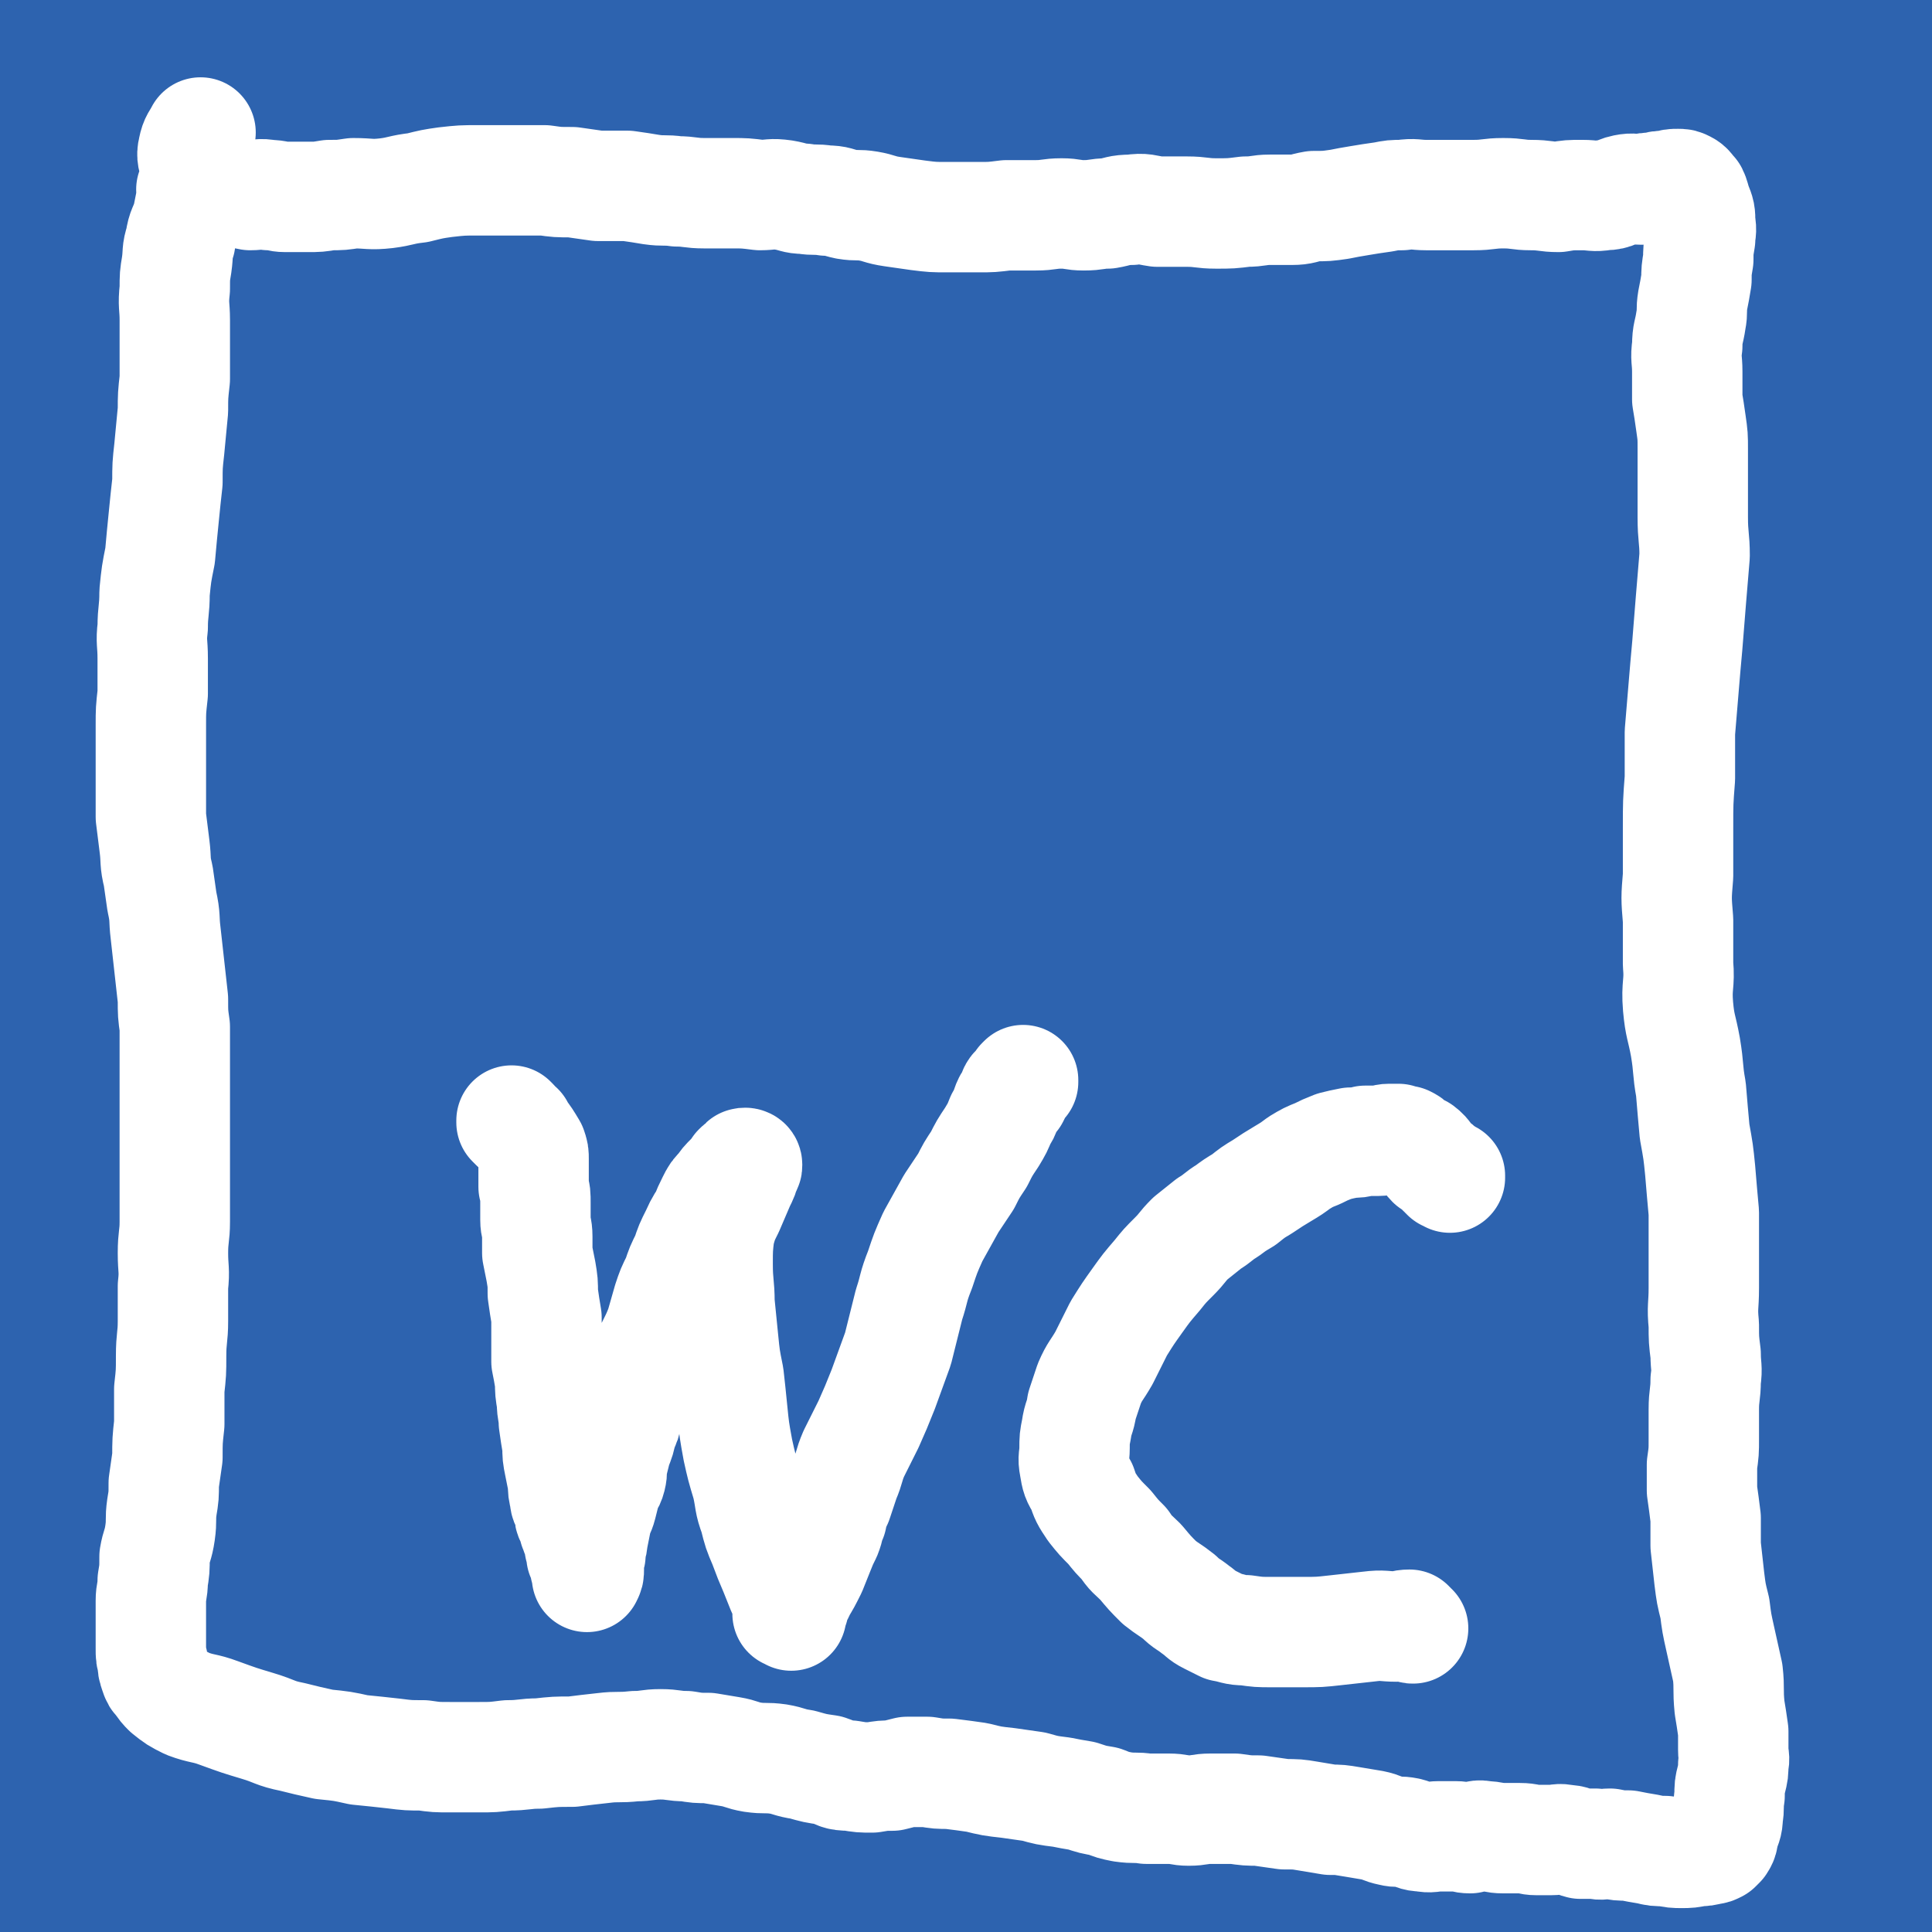 <svg viewBox='0 0 1050 1050' version='1.1' xmlns='http://www.w3.org/2000/svg' xmlns:xlink='http://www.w3.org/1999/xlink'><rect x="0" y="0" width="1050" height="1050" fill="#333333" stroke="none"/><g fill='none' stroke='#2D63AF' stroke-width='120' stroke-linecap='round' stroke-linejoin='round'><path d='M684,313c0,0 0,-1 -1,-1 -5,5 -5,5 -10,11 -12,12 -13,12 -25,24 -43,45 -45,43 -86,89 -46,51 -46,51 -88,104 -34,45 -33,46 -63,92 -26,42 -26,42 -49,85 -18,33 -18,33 -34,67 -12,24 -12,24 -23,49 -8,18 -8,18 -15,36 -5,13 -4,13 -9,27 -4,10 -3,10 -8,19 -2,6 -4,8 -6,10 -1,1 -1,-1 0,-3 7,-15 7,-15 15,-30 17,-33 16,-34 33,-66 25,-47 25,-47 52,-92 34,-58 32,-60 70,-115 41,-61 40,-62 88,-117 48,-54 50,-52 102,-101 34,-33 35,-32 70,-63 15,-13 15,-13 30,-26 7,-6 7,-6 15,-13 4,-4 4,-4 8,-9 2,-2 3,-3 4,-4 0,0 -1,0 -2,1 -4,2 -4,3 -8,5 -12,8 -13,7 -25,15 -28,22 -29,22 -55,46 -46,43 -47,42 -89,89 -59,65 -61,64 -111,135 -55,77 -53,78 -99,160 -36,65 -35,66 -65,133 -18,40 -18,40 -32,82 -9,26 -8,26 -14,53 -5,19 -4,20 -7,39 -2,12 -1,12 -3,24 -1,4 -1,5 -3,9 -1,1 -2,0 -2,-1 0,-17 1,-18 4,-37 2,-13 2,-13 5,-26 '/><path d='M699,381c0,0 0,-1 -1,-1 -1,1 -1,2 -2,4 -9,9 -9,9 -19,18 -42,45 -45,42 -84,89 -87,105 -90,103 -167,214 -62,89 -61,91 -112,187 -27,53 -25,55 -43,110 -10,32 -8,32 -14,65 -4,21 -3,21 -6,42 -1,10 0,11 -2,21 0,1 -2,1 -2,1 1,-15 0,-17 4,-32 10,-35 10,-35 24,-69 24,-56 24,-56 52,-110 37,-75 35,-76 79,-148 55,-92 55,-93 119,-179 66,-89 71,-85 140,-172 46,-58 44,-59 91,-116 48,-60 49,-60 100,-117 8,-9 13,-9 18,-16 1,-2 -3,-4 -6,-3 -9,4 -8,7 -18,13 -21,14 -22,13 -42,28 -39,28 -41,27 -76,60 -55,50 -56,50 -105,106 -65,73 -68,71 -123,151 -63,91 -62,93 -115,191 -45,84 -42,86 -80,174 -23,53 -25,53 -42,108 -16,53 -15,54 -25,108 -3,12 -2,12 -1,25 1,5 0,7 3,10 2,2 5,2 6,-1 7,-17 6,-19 9,-38 8,-48 6,-48 14,-96 12,-71 12,-71 27,-141 19,-86 17,-87 42,-172 27,-90 25,-92 61,-179 36,-85 37,-86 84,-166 45,-77 50,-74 100,-147 38,-56 38,-56 76,-111 21,-30 20,-30 43,-59 8,-10 11,-13 19,-17 2,-2 3,4 1,6 -5,8 -7,8 -16,14 -18,13 -20,11 -37,25 -40,31 -43,29 -78,66 -60,62 -63,61 -112,132 -66,94 -66,95 -118,197 -54,104 -52,106 -95,216 -31,81 -30,82 -54,166 -15,56 -13,57 -25,114 -8,37 -9,37 -15,75 -4,24 -4,24 -6,49 -2,16 -1,16 -2,33 0,11 0,11 0,21 0,4 1,5 0,8 0,1 -1,1 -1,1 -2,-4 -2,-5 -3,-9 -3,-14 -4,-14 -6,-27 -5,-44 -6,-44 -9,-88 -4,-72 -10,-72 -6,-144 5,-95 8,-95 25,-189 20,-105 21,-105 49,-208 27,-97 28,-97 60,-192 26,-80 29,-79 58,-158 22,-62 20,-63 43,-124 13,-35 15,-35 29,-69 6,-14 8,-16 12,-29 1,-1 -1,0 -2,1 -4,7 -2,9 -8,15 -3,5 -5,4 -10,8 -12,9 -15,7 -25,19 -31,38 -31,38 -56,80 -45,73 -48,72 -84,150 -43,90 -45,90 -75,186 -30,91 -28,92 -45,187 -15,84 -12,84 -19,169 -5,60 -4,60 -5,120 0,43 -1,43 2,85 2,31 3,31 8,61 3,19 4,19 8,38 3,11 2,12 7,23 2,6 3,6 7,10 1,2 2,3 3,2 1,0 0,-2 0,-3 -1,-5 0,-5 -3,-9 -4,-9 -6,-8 -11,-18 -8,-20 -8,-20 -13,-41 -11,-45 -9,-45 -18,-90 -12,-59 -16,-59 -24,-118 -15,-102 -17,-102 -22,-204 -8,-134 -4,-134 -4,-268 -1,-108 -3,-109 1,-217 2,-54 2,-56 10,-109 1,-3 4,-3 7,-2 3,1 3,3 4,6 2,4 2,4 3,9 1,6 1,6 2,12 2,9 3,9 4,18 4,25 4,25 7,51 2,24 2,24 2,49 -1,55 -2,55 -3,111 -2,59 0,59 -5,118 -5,69 -9,68 -15,137 -6,70 -11,70 -9,140 2,67 7,67 17,133 6,39 8,39 15,78 6,30 4,30 9,61 5,25 5,25 11,50 5,19 6,19 12,37 5,11 7,11 10,22 1,6 2,8 -1,13 -4,5 -6,5 -12,8 -6,3 -6,2 -12,3 -4,1 -4,1 -8,0 -4,-1 -3,-2 -7,-4 -6,-2 -6,-2 -13,-4 -3,-2 -3,-1 -6,-4 -3,-3 -3,-3 -5,-8 -4,-10 -3,-11 -5,-22 -4,-31 -4,-31 -6,-62 -5,-67 -4,-67 -8,-134 -3,-64 -4,-64 -6,-128 -2,-70 -2,-70 -1,-140 1,-80 -3,-81 5,-160 8,-87 10,-87 26,-173 11,-58 11,-59 26,-116 13,-49 15,-49 30,-97 10,-30 10,-30 21,-59 4,-13 4,-13 10,-26 2,-4 3,-4 5,-8 0,-1 -1,-1 -1,-1 -5,8 -5,8 -10,16 -5,9 -3,12 -9,19 -3,4 -7,0 -10,3 -8,8 -9,9 -12,21 -11,36 -8,37 -17,74 -13,60 -16,59 -27,119 -18,97 -19,98 -30,196 -12,102 -10,103 -16,206 -5,81 -8,81 -6,162 1,58 4,58 12,117 4,37 6,36 12,73 4,23 3,23 7,46 5,25 3,26 10,50 4,11 7,10 13,20 4,7 3,7 7,14 2,3 2,4 4,5 1,1 1,-1 2,-2 2,-3 3,-3 3,-7 1,-12 0,-12 -1,-24 -2,-20 -2,-20 -3,-40 -2,-27 1,-27 -3,-54 -7,-52 -11,-52 -18,-104 -10,-75 -11,-76 -15,-151 -5,-96 -5,-96 -3,-192 2,-119 2,-120 12,-238 7,-83 10,-82 23,-164 11,-72 1,-76 24,-143 14,-38 19,-45 49,-66 17,-12 23,-2 45,0 28,2 31,-3 56,8 19,7 18,12 32,28 12,13 10,15 20,31 3,5 4,5 7,10 1,1 1,1 1,3 -4,15 -4,15 -9,31 -17,61 -17,61 -35,121 -26,87 -26,87 -54,175 -22,72 -23,72 -47,144 -17,56 -20,56 -34,113 -11,42 -9,43 -15,85 -4,27 -3,27 -5,54 -1,13 -1,13 -1,25 0,3 0,6 1,6 3,1 7,0 9,-4 6,-10 4,-12 7,-23 6,-18 9,-18 11,-37 5,-32 4,-32 4,-65 -1,-57 -7,-57 -7,-115 0,-82 -1,-82 7,-164 8,-86 13,-86 25,-171 8,-60 11,-60 15,-120 2,-21 2,-23 -3,-42 -2,-6 -5,-6 -9,-8 -2,-1 -5,0 -5,2 -1,3 1,4 2,9 2,7 4,6 5,14 3,16 4,17 5,34 2,38 3,38 2,76 -3,72 -6,72 -11,144 -6,88 -8,88 -12,175 -3,72 -3,72 -1,144 2,48 3,48 9,96 3,28 4,28 10,56 2,11 2,12 6,23 2,3 3,5 5,5 2,-1 4,-3 4,-6 -1,-12 -6,-13 -6,-25 -1,-25 -1,-25 3,-50 7,-44 9,-44 18,-87 14,-64 13,-64 29,-128 18,-71 14,-73 38,-143 22,-63 24,-63 54,-123 26,-55 26,-55 57,-107 25,-40 24,-42 54,-77 17,-19 20,-17 42,-30 14,-8 15,-8 32,-12 10,-2 11,-2 22,-1 6,1 6,2 11,7 2,2 2,3 3,7 3,9 4,9 4,19 0,14 0,14 -3,29 -8,37 -9,38 -20,75 -23,78 -28,77 -50,156 -28,106 -31,105 -51,213 -20,109 -19,109 -29,219 -7,78 -4,79 -5,157 0,50 0,50 3,100 3,32 4,32 9,64 3,20 2,20 7,39 3,10 4,10 10,19 2,3 3,5 6,5 5,-1 7,-2 10,-7 8,-11 9,-12 13,-24 10,-29 13,-29 16,-58 6,-55 2,-56 2,-111 -1,-78 -4,-78 -4,-155 1,-95 -4,-96 6,-190 11,-98 13,-99 37,-194 23,-88 28,-87 58,-173 22,-64 24,-63 48,-127 13,-34 13,-34 25,-68 6,-14 7,-14 11,-28 1,-2 1,-5 -1,-5 -4,0 -6,2 -10,5 -14,8 -13,11 -27,19 -13,7 -16,3 -28,12 -22,15 -25,13 -40,34 -45,61 -51,60 -82,129 -51,115 -52,117 -82,240 -31,130 -24,132 -40,265 -9,80 -13,81 -11,161 1,60 9,60 18,120 1,7 1,11 2,15 0,1 -1,-2 -1,-4 -3,-18 -4,-18 -6,-37 -4,-35 -4,-35 -6,-70 -3,-53 -3,-53 -5,-106 -2,-68 -5,-68 -3,-136 1,-76 0,-76 8,-151 9,-78 9,-78 26,-155 16,-70 21,-69 40,-138 12,-41 10,-42 23,-83 3,-8 6,-14 11,-15 3,-1 2,6 4,12 3,10 3,10 5,20 3,14 6,14 4,28 -4,37 -8,36 -15,73 -18,109 -21,108 -34,217 -17,143 -16,143 -27,286 -7,95 -7,95 -9,190 -1,81 1,81 4,162 1,16 2,16 4,31 1,8 2,8 3,15 1,5 1,5 2,10 1,5 0,5 1,9 0,1 0,3 0,3 2,-2 3,-4 5,-8 5,-6 5,-6 9,-13 7,-11 6,-11 12,-22 12,-21 16,-20 23,-42 14,-42 15,-43 21,-87 9,-70 2,-71 10,-143 10,-88 5,-89 26,-176 26,-104 28,-104 67,-205 30,-76 33,-75 70,-149 17,-32 20,-30 38,-61 10,-17 10,-17 19,-34 7,-11 7,-11 14,-22 4,-6 4,-6 8,-12 2,-2 3,-3 4,-3 1,0 1,1 0,1 -2,6 -3,5 -5,11 -4,10 -4,11 -8,22 -5,14 -5,14 -11,29 -9,24 -12,23 -20,48 -21,73 -23,73 -36,148 -22,116 -23,116 -34,234 -9,109 -5,110 -6,220 -1,70 -1,71 3,141 3,66 4,66 12,130 1,13 2,13 6,25 2,4 2,5 5,9 1,1 2,0 3,-1 4,-4 4,-4 6,-10 5,-11 6,-11 7,-23 4,-25 4,-25 4,-51 1,-45 1,-45 -2,-91 -4,-62 -9,-62 -11,-125 -3,-79 -8,-80 1,-159 10,-92 14,-93 38,-183 20,-74 23,-73 50,-145 11,-31 16,-30 26,-61 4,-11 4,-13 1,-24 -2,-5 -4,-7 -10,-9 -6,-1 -9,-1 -15,3 -9,5 -9,7 -16,16 -11,12 -13,11 -21,25 -15,25 -15,25 -25,52 -26,75 -29,75 -47,153 -25,107 -22,108 -39,217 -13,90 -11,90 -21,181 -6,58 -6,58 -9,116 -3,46 -2,46 -2,91 0,29 1,29 3,58 0,12 1,12 1,25 0,4 0,5 -2,9 -1,1 -2,1 -4,0 -2,-2 -3,-3 -4,-7 -2,-8 -1,-8 -1,-17 0,-16 0,-17 2,-33 4,-28 4,-28 10,-56 9,-45 8,-45 20,-90 15,-57 15,-57 35,-113 25,-71 25,-71 56,-140 32,-72 31,-73 69,-142 27,-48 28,-49 62,-93 15,-20 16,-20 35,-35 12,-9 13,-7 27,-12 10,-4 11,-3 22,-6 7,-2 7,-2 14,-5 3,-1 5,0 6,-2 1,-4 0,-5 -2,-10 -2,-7 -3,-7 -6,-13 -2,-4 -2,-4 -3,-7 -1,-2 -1,-2 -1,-3 0,-1 0,-1 -1,-1 0,-1 -1,-1 -1,0 -3,1 -3,1 -4,4 -5,6 -5,7 -7,14 -6,17 -7,17 -11,34 -10,43 -11,43 -17,87 -10,79 -10,79 -16,159 -5,83 -4,84 -6,167 -1,47 0,47 0,94 0,27 0,27 0,55 0,18 1,18 0,37 0,13 -1,13 -2,27 0,9 0,9 -1,19 0,5 0,5 -1,11 -1,2 -1,3 -3,3 -2,0 -3,0 -5,-2 -4,-6 -5,-6 -7,-12 -4,-15 -5,-15 -6,-30 -1,-32 -2,-32 3,-64 7,-52 8,-52 20,-104 14,-67 13,-68 31,-134 19,-71 20,-71 43,-141 18,-55 23,-54 39,-110 6,-24 8,-26 5,-51 -1,-12 -4,-12 -12,-21 -5,-6 -6,-6 -13,-7 -4,-1 -6,-1 -10,2 -6,4 -6,6 -10,13 -8,14 -8,15 -15,30 -17,44 -19,43 -32,88 -23,76 -21,77 -39,154 -16,73 -15,73 -29,147 -10,51 -11,51 -18,102 -7,40 -6,40 -10,81 -3,31 -3,31 -4,62 -1,20 -1,20 0,41 0,13 1,13 2,27 0,7 1,8 -1,14 -1,2 -2,4 -4,4 -3,-1 -4,-2 -8,-5 -5,-6 -5,-6 -9,-13 -6,-12 -7,-12 -10,-25 -7,-23 -8,-23 -12,-46 -6,-41 -7,-41 -10,-82 -4,-54 -4,-54 -3,-108 1,-56 0,-56 7,-112 7,-58 7,-59 20,-116 13,-54 13,-54 30,-106 13,-38 15,-37 30,-74 8,-20 8,-20 17,-40 5,-11 5,-11 11,-21 1,-2 2,-4 2,-5 1,0 0,2 -1,4 -2,6 -2,6 -4,12 -3,11 -3,12 -6,23 -7,27 -9,26 -14,54 -13,67 -15,67 -22,135 -9,80 -8,81 -10,162 -1,53 0,53 4,105 3,34 4,34 12,67 5,22 5,22 13,42 7,14 7,15 17,28 9,12 9,12 21,21 11,10 11,10 23,17 10,6 11,6 22,10 7,3 8,5 15,5 4,0 5,-1 8,-4 4,-4 4,-5 7,-10 4,-9 4,-9 6,-19 4,-15 2,-15 4,-31 4,-24 4,-24 7,-48 4,-38 6,-38 8,-75 3,-46 2,-46 3,-92 2,-44 1,-44 3,-89 1,-38 0,-38 2,-77 1,-29 1,-29 4,-57 1,-17 1,-17 3,-34 1,-6 1,-6 2,-12 0,-1 1,-1 1,-1 0,4 0,5 0,9 1,9 1,9 2,17 3,14 4,14 6,28 5,32 4,32 8,64 8,67 7,67 17,134 10,69 11,69 23,139 8,46 8,46 16,92 6,30 6,30 12,60 3,20 3,20 7,39 2,10 2,10 5,19 0,3 1,4 1,6 0,1 -1,0 -1,0 -1,-3 -2,-3 -2,-7 -2,-7 -2,-7 -3,-15 -1,-12 -2,-12 -1,-25 1,-19 2,-19 4,-39 3,-27 3,-27 5,-54 3,-25 3,-25 3,-50 1,-22 1,-22 -1,-44 -1,-18 -2,-18 -6,-36 -4,-19 -5,-18 -8,-37 -4,-23 -5,-23 -6,-46 0,-32 2,-32 5,-64 3,-32 4,-32 8,-64 4,-24 5,-24 8,-48 3,-18 3,-18 5,-37 1,-10 2,-10 2,-20 0,-6 -1,-6 -2,-12 -1,-3 -1,-5 -2,-6 -1,-1 -1,1 -1,2 -1,4 -1,4 -1,9 0,9 0,9 1,17 0,8 0,8 1,15 4,37 5,37 8,74 7,72 6,72 13,144 6,70 6,70 13,141 3,28 3,28 7,57 1,14 1,14 3,28 1,6 1,6 2,12 1,1 1,2 1,3 0,0 0,-1 0,-1 0,-2 0,-2 0,-4 -1,-4 -1,-4 -2,-7 -2,-7 -2,-7 -4,-15 -4,-15 -5,-15 -9,-30 -8,-30 -9,-30 -17,-60 -9,-35 -11,-35 -17,-71 -7,-37 -8,-38 -9,-76 -2,-48 -1,-48 1,-95 2,-50 4,-50 7,-99 4,-50 3,-50 7,-99 2,-26 3,-26 5,-52 2,-15 1,-15 2,-31 0,-15 0,-15 0,-30 0,-19 0,-19 -1,-37 0,-20 0,-20 -1,-39 0,-19 0,-19 -1,-38 -2,-24 -2,-24 -4,-47 -2,-16 -1,-16 -3,-31 -1,-11 -2,-11 -3,-22 -1,-15 -1,-15 -2,-29 -1,-12 -2,-12 -3,-23 -1,-9 -2,-9 -2,-17 -1,-9 0,-9 0,-18 0,-7 0,-7 -1,-15 0,-7 0,-7 0,-14 -1,-5 -1,-5 -2,-11 -1,-4 0,-4 -1,-9 -1,-2 -1,-2 -2,-5 -1,-1 -1,-1 -1,-2 -1,-1 -1,-1 -1,-3 0,-2 0,-2 0,-4 0,-1 0,-1 0,-2 -1,-2 -1,-2 -1,-4 0,-2 0,-2 0,-4 1,-4 1,-3 2,-7 1,-3 1,-3 2,-7 1,-5 1,-5 2,-10 1,-4 1,-4 2,-9 1,-3 1,-3 2,-6 0,-3 0,-5 -1,-5 0,-1 0,1 -2,2 -1,2 -2,1 -3,3 -1,3 -1,3 -2,7 -2,6 -3,6 -5,13 -4,10 -3,10 -6,20 -3,17 -2,17 -7,33 -8,29 -11,28 -19,56 -16,57 -17,56 -29,114 -14,70 -14,70 -21,141 -6,55 -5,56 -5,111 0,34 0,35 4,69 2,21 3,21 8,41 2,10 2,11 6,20 0,1 2,1 3,0 1,-5 0,-6 0,-13 -2,-16 -3,-16 -6,-33 -6,-38 -8,-38 -14,-77 -7,-59 -7,-59 -12,-118 -5,-70 -6,-70 -8,-139 -3,-69 -3,-69 -3,-139 0,-54 0,-54 3,-108 0,-21 2,-21 3,-42 1,-16 1,-16 2,-31 0,-3 0,-4 1,-5 0,-1 0,0 0,1 0,1 0,1 0,2 -1,4 -1,4 -2,8 -2,4 -1,4 -3,9 -1,3 -3,3 -4,7 -2,6 -3,7 -3,14 -1,24 1,24 -1,49 -6,62 -7,62 -16,124 -10,78 -11,78 -22,157 -9,64 -9,64 -18,128 -5,34 -4,34 -8,68 -2,10 -1,10 -2,19 -1,1 -1,2 -1,2 -3,-4 -4,-5 -6,-11 -4,-12 -3,-13 -6,-25 -7,-29 -9,-28 -14,-58 -11,-57 -14,-57 -18,-115 -5,-66 -4,-66 -1,-132 3,-57 6,-57 14,-115 5,-34 7,-34 12,-68 2,-12 3,-12 2,-23 0,-1 -1,-3 -2,-2 -2,3 -1,6 -3,10 -3,5 -8,3 -8,9 0,12 2,13 8,25 13,29 16,28 29,56 19,40 20,40 36,81 17,41 17,41 31,84 13,41 12,42 24,83 9,33 8,33 19,66 7,23 7,24 16,46 4,9 3,10 10,18 2,3 4,3 7,3 2,-1 4,-2 4,-4 -1,-7 -2,-8 -6,-14 -9,-16 -9,-16 -21,-30 -19,-25 -20,-25 -41,-49 -33,-37 -35,-35 -67,-73 -27,-34 -29,-33 -52,-70 -15,-24 -14,-25 -24,-52 -5,-15 -4,-16 -4,-32 0,-9 1,-9 5,-17 2,-6 3,-7 8,-10 10,-5 11,-5 22,-6 26,-1 27,-3 53,1 33,5 34,4 64,18 27,13 29,14 50,36 23,23 20,26 38,53 20,31 28,29 38,63 12,38 4,41 6,81 0,22 -1,22 -1,45 '/></g>
<g fill='none' stroke='#FFFFFF' stroke-width='60' stroke-linecap='round' stroke-linejoin='round'><path d='M105,104c0,0 -1,-1 -1,-1 0,0 1,0 1,1 0,1 0,1 -1,2 0,1 0,1 0,2 -1,5 -1,5 -2,10 -2,7 -3,6 -4,13 -2,6 -1,6 -2,13 -1,6 -1,6 -1,13 -1,9 0,9 0,17 0,8 0,8 0,16 0,8 0,8 0,16 -1,9 -1,9 -1,17 -1,11 -1,10 -2,21 -1,9 -1,9 -1,18 -1,9 -1,9 -2,19 -1,10 -1,10 -2,21 -2,10 -2,10 -3,20 0,10 -1,10 -1,19 -1,8 0,8 0,17 0,10 0,10 0,19 -1,9 -1,9 -1,17 0,8 0,8 0,16 0,8 0,8 0,17 0,8 0,8 0,17 1,8 1,8 2,16 1,8 0,8 2,16 1,7 1,7 2,14 2,9 1,9 2,17 1,9 1,9 2,18 1,9 1,9 2,18 0,8 0,8 1,15 0,9 0,9 0,18 0,8 0,8 0,17 0,8 0,8 0,16 0,9 0,9 0,18 0,9 0,9 0,19 0,9 0,9 0,18 0,8 -1,8 -1,17 0,9 1,9 0,18 0,9 0,9 0,19 0,9 -1,9 -1,19 0,9 0,9 -1,18 0,9 0,9 0,19 -1,9 -1,9 -1,18 -1,7 -1,7 -2,14 0,7 0,7 -1,13 -1,7 0,7 -1,14 -1,7 -2,7 -3,13 0,7 0,7 -1,13 0,6 -1,6 -1,11 0,5 0,5 0,9 0,5 0,5 0,9 0,4 0,4 0,8 0,4 0,4 1,7 0,3 0,3 1,6 1,3 1,3 3,5 2,3 2,3 4,5 5,4 5,4 11,7 8,3 9,2 17,5 11,4 11,4 21,7 10,3 9,4 19,6 8,2 8,2 17,4 10,1 10,1 19,3 10,1 10,1 19,2 8,1 8,1 16,1 7,1 7,1 15,1 7,0 7,0 15,0 8,0 8,0 16,-1 9,0 9,-1 17,-1 9,-1 9,-1 18,-1 8,-1 8,-1 17,-2 8,-1 8,0 17,-1 7,0 7,-1 14,-1 7,0 7,1 14,1 6,1 6,1 12,1 6,1 6,1 12,2 6,1 6,2 12,3 7,1 7,0 14,1 6,1 6,2 13,3 7,2 7,2 14,3 6,2 5,3 12,3 6,1 6,1 12,1 6,-1 6,-1 11,-1 4,-1 4,-1 8,-2 5,0 5,0 11,0 6,1 6,1 12,1 8,1 8,1 15,2 8,2 8,2 17,3 7,1 7,1 14,2 7,2 7,2 15,3 5,1 5,1 11,2 6,2 6,2 12,3 5,2 5,2 10,3 7,1 7,0 13,1 6,0 6,0 12,0 6,0 6,1 11,1 6,0 6,-1 12,-1 7,0 7,0 13,0 7,1 7,1 13,1 7,1 7,1 14,2 7,0 7,0 13,1 6,1 6,1 12,2 5,0 5,0 11,1 6,1 6,1 12,2 5,1 5,2 10,3 4,1 4,0 9,1 4,1 4,2 8,2 5,1 5,0 9,0 5,0 5,0 9,0 4,0 4,1 8,1 4,-1 4,-2 8,-1 5,0 5,1 10,1 5,0 5,0 9,0 5,0 5,1 9,1 4,0 4,0 8,0 4,0 4,-1 8,0 4,0 4,1 8,2 4,0 4,0 8,0 4,1 4,0 8,0 5,1 5,1 10,1 5,1 5,1 11,2 4,1 4,1 9,1 5,1 5,1 9,1 4,0 4,0 9,-1 3,0 3,0 7,-1 1,0 1,0 3,-1 1,-1 1,-1 2,-2 2,-3 1,-3 2,-6 1,-4 2,-4 2,-9 1,-5 0,-5 1,-11 0,-5 0,-5 1,-9 1,-4 1,-4 1,-8 1,-4 0,-4 0,-8 0,-5 0,-5 0,-10 -1,-7 -1,-7 -2,-13 -1,-10 0,-10 -1,-19 -2,-9 -2,-9 -4,-18 -2,-9 -2,-9 -3,-17 -2,-8 -2,-8 -3,-16 -1,-9 -1,-9 -2,-18 0,-7 0,-7 0,-15 -1,-8 -1,-8 -2,-15 0,-7 0,-7 0,-14 1,-7 1,-7 1,-14 0,-8 0,-8 0,-16 0,-8 1,-8 1,-16 1,-7 0,-7 0,-14 -1,-8 -1,-8 -1,-16 -1,-10 0,-10 0,-20 0,-10 0,-10 0,-20 0,-11 0,-11 0,-21 -1,-11 -1,-11 -2,-23 -1,-10 -1,-10 -3,-21 -1,-11 -1,-11 -2,-23 -2,-11 -1,-11 -3,-23 -2,-11 -3,-11 -4,-22 -1,-12 1,-12 0,-23 0,-12 0,-12 0,-24 -1,-12 -1,-12 0,-24 0,-13 0,-13 0,-26 0,-14 0,-14 1,-27 0,-12 0,-12 0,-25 1,-12 1,-12 2,-24 1,-12 1,-12 2,-23 1,-12 1,-12 2,-25 1,-12 1,-12 2,-24 0,-10 -1,-10 -1,-21 0,-10 0,-10 0,-21 0,-8 0,-8 0,-16 0,-7 0,-7 -1,-14 -1,-7 -1,-7 -2,-13 0,-7 0,-7 0,-15 0,-7 -1,-7 0,-14 0,-7 1,-7 2,-14 1,-5 0,-5 1,-11 1,-5 1,-5 2,-11 0,-5 0,-5 1,-11 0,-5 0,-5 1,-11 0,-4 1,-4 0,-9 0,-5 0,-5 -2,-10 -1,-3 -1,-4 -2,-6 -2,-2 -2,-3 -4,-4 -2,-1 -2,-1 -4,-1 -3,0 -3,0 -6,1 -4,0 -4,0 -7,1 -4,0 -4,0 -7,1 -4,0 -4,-1 -9,0 -5,1 -5,3 -11,3 -6,1 -6,0 -12,0 -7,0 -7,0 -13,1 -7,0 -7,-1 -15,-1 -7,0 -7,-1 -15,-1 -8,0 -8,1 -16,1 -7,0 -7,0 -14,0 -6,0 -6,0 -12,0 -6,0 -6,-1 -13,0 -5,0 -5,0 -10,1 -7,1 -7,1 -13,2 -6,1 -6,1 -11,2 -7,1 -7,1 -14,1 -6,1 -6,2 -12,2 -6,0 -6,0 -12,0 -6,0 -6,1 -13,1 -8,1 -8,1 -16,1 -8,0 -8,-1 -16,-1 -8,0 -8,0 -16,0 -7,-1 -7,-2 -14,-1 -7,0 -7,1 -13,2 -6,0 -6,1 -13,1 -6,0 -6,-1 -12,-1 -7,0 -7,1 -14,1 -8,0 -8,0 -16,0 -8,1 -8,1 -15,1 -9,0 -9,0 -17,0 -8,0 -8,0 -16,-1 -7,-1 -7,-1 -14,-2 -7,-1 -7,-2 -13,-3 -6,-1 -6,0 -12,-1 -5,-1 -5,-2 -11,-2 -6,-1 -6,0 -12,-1 -5,0 -5,-1 -11,-2 -7,-1 -7,0 -13,0 -8,-1 -8,-1 -15,-1 -8,0 -8,0 -15,0 -8,0 -8,-1 -15,-1 -7,-1 -7,0 -14,-1 -6,-1 -6,-1 -13,-2 -8,0 -8,0 -16,0 -7,-1 -7,-1 -14,-2 -8,0 -8,0 -15,-1 -8,0 -8,0 -16,0 -10,0 -10,0 -20,0 -9,0 -9,0 -18,1 -7,1 -7,1 -15,3 -9,1 -9,2 -17,3 -9,1 -9,0 -18,0 -7,1 -6,1 -13,1 -6,1 -6,1 -12,1 -6,0 -6,0 -12,0 -4,0 -4,-1 -9,-1 -5,-1 -5,0 -10,0 -5,-1 -5,-1 -10,-2 -4,-1 -4,-1 -8,-3 -4,-2 -4,-1 -7,-4 -3,-2 -4,-3 -5,-6 -1,-5 -2,-6 -1,-10 1,-5 2,-5 4,-9 '/><path d='M279,610c0,0 -1,-1 -1,-1 0,0 0,1 0,1 1,1 1,1 2,2 1,1 1,1 2,1 0,1 0,1 1,2 3,4 3,4 6,9 1,3 1,3 1,6 0,4 0,4 0,7 0,4 0,4 0,8 1,4 1,4 1,9 0,4 0,4 0,9 0,4 1,4 1,9 0,4 0,4 0,9 1,5 1,5 2,10 1,6 1,6 1,12 1,7 1,7 2,13 0,6 0,6 0,12 0,6 0,6 0,12 1,5 1,5 2,11 0,5 0,5 1,11 0,6 1,6 1,11 1,7 1,7 2,13 0,5 0,5 1,10 1,5 1,5 2,10 0,4 0,4 1,8 0,3 1,3 2,6 1,3 0,3 1,5 1,2 1,2 2,3 0,1 0,1 0,2 0,1 0,1 1,2 0,0 0,0 0,1 0,1 1,1 1,2 0,1 0,1 1,3 0,1 0,1 0,2 0,1 0,1 1,2 0,1 0,1 0,2 0,1 0,1 0,1 0,1 0,1 1,1 0,1 0,1 0,1 0,1 0,1 0,1 0,1 1,0 1,1 0,0 0,0 0,1 0,0 0,0 0,0 0,1 0,1 0,1 0,1 0,1 0,1 0,0 0,0 1,0 0,1 0,1 0,1 0,1 0,1 0,1 0,0 0,0 0,1 0,0 0,0 0,1 0,0 0,0 0,0 0,0 0,0 0,0 0,1 0,1 0,1 0,0 0,0 0,0 1,-2 1,-2 1,-4 0,-3 0,-3 0,-5 1,-3 1,-3 1,-5 0,-3 1,-3 1,-6 1,-5 1,-5 2,-10 1,-5 2,-5 3,-9 1,-4 1,-4 2,-8 1,-4 2,-3 3,-7 1,-4 0,-4 1,-8 1,-4 1,-4 2,-8 2,-5 2,-5 3,-10 2,-4 2,-4 3,-9 2,-4 2,-4 3,-8 2,-5 2,-5 3,-9 2,-5 2,-5 4,-10 1,-5 1,-5 3,-9 3,-6 3,-6 5,-11 2,-7 2,-7 4,-14 2,-6 2,-6 5,-12 2,-6 2,-6 5,-12 2,-6 2,-6 5,-12 2,-4 2,-5 5,-9 2,-5 2,-5 4,-9 2,-4 2,-4 5,-7 2,-3 2,-3 5,-6 2,-2 2,-2 4,-5 1,-1 1,-1 3,-2 0,-1 0,-1 1,-1 0,0 1,0 1,1 0,1 0,1 -1,2 -1,4 -1,4 -3,8 -3,7 -3,7 -6,14 -3,6 -3,6 -5,13 -1,8 -1,9 -1,17 0,11 1,11 1,21 1,10 1,10 2,20 1,10 1,10 3,20 1,9 1,9 2,19 1,10 1,10 3,21 2,9 2,9 5,19 2,9 1,9 4,17 2,8 2,8 5,15 3,8 3,8 6,15 2,5 2,5 4,10 2,4 2,4 3,7 0,2 0,2 0,4 1,1 0,1 0,2 1,0 1,0 2,0 0,0 0,1 0,1 0,-1 0,-1 0,-2 0,-1 0,-1 1,-2 1,-2 0,-2 1,-4 1,-3 2,-3 3,-6 3,-5 3,-5 6,-11 2,-5 2,-5 4,-10 2,-5 2,-5 4,-9 2,-5 1,-5 3,-9 1,-5 1,-5 3,-9 2,-6 2,-6 4,-12 3,-7 2,-7 5,-14 4,-8 4,-8 8,-16 4,-9 4,-9 8,-19 4,-11 4,-11 8,-22 3,-12 3,-12 6,-24 3,-9 2,-9 6,-19 3,-9 3,-9 7,-18 5,-9 5,-9 10,-18 4,-6 4,-6 8,-12 3,-6 3,-6 7,-12 3,-6 3,-6 7,-12 3,-5 3,-5 5,-10 3,-4 2,-5 4,-9 2,-3 2,-3 3,-6 1,-2 2,-1 3,-3 1,-1 1,-1 2,-2 0,-1 0,-1 0,-1 0,0 -1,1 -1,1 -1,2 -1,2 -2,4 -1,2 -1,2 -2,4 '/><path d='M788,640c0,0 0,-1 -1,-1 0,0 1,0 1,0 0,0 -1,0 -2,0 0,-1 0,-1 -1,-1 0,-1 0,-1 -1,-1 -3,-3 -3,-3 -6,-5 -3,-3 -2,-4 -6,-7 -2,-1 -2,-1 -4,-2 -2,-2 -2,-2 -4,-3 -2,0 -2,0 -4,-1 -2,0 -2,0 -5,0 -3,0 -3,1 -6,1 -3,0 -3,0 -7,0 -4,1 -4,1 -8,1 -5,1 -5,1 -9,2 -5,2 -5,2 -9,4 -5,2 -5,2 -10,5 -4,3 -4,3 -9,6 -5,3 -5,3 -11,7 -5,3 -5,3 -10,7 -5,3 -5,3 -9,6 -5,3 -5,4 -10,7 -5,4 -5,4 -10,8 -5,5 -4,5 -9,10 -5,5 -5,5 -9,10 -6,7 -6,7 -11,14 -5,7 -5,7 -10,15 -4,8 -4,8 -8,16 -4,7 -5,7 -8,14 -2,6 -2,6 -4,12 -1,7 -2,6 -3,13 -1,5 -1,5 -1,10 0,5 -1,5 0,10 1,6 1,6 4,11 2,6 2,6 6,12 4,5 4,5 9,10 4,5 4,5 8,9 4,6 4,5 9,10 5,6 5,6 10,11 5,4 6,4 11,8 4,4 4,3 9,7 3,2 3,3 7,5 4,2 4,2 8,4 6,1 6,2 12,2 7,1 7,1 14,1 9,0 9,0 17,0 9,0 9,0 18,-1 9,-1 9,-1 18,-2 8,-1 8,0 15,0 3,0 3,-1 7,-1 0,0 0,1 1,1 0,1 0,1 1,1 0,0 0,0 0,0 '/></g>
</svg>